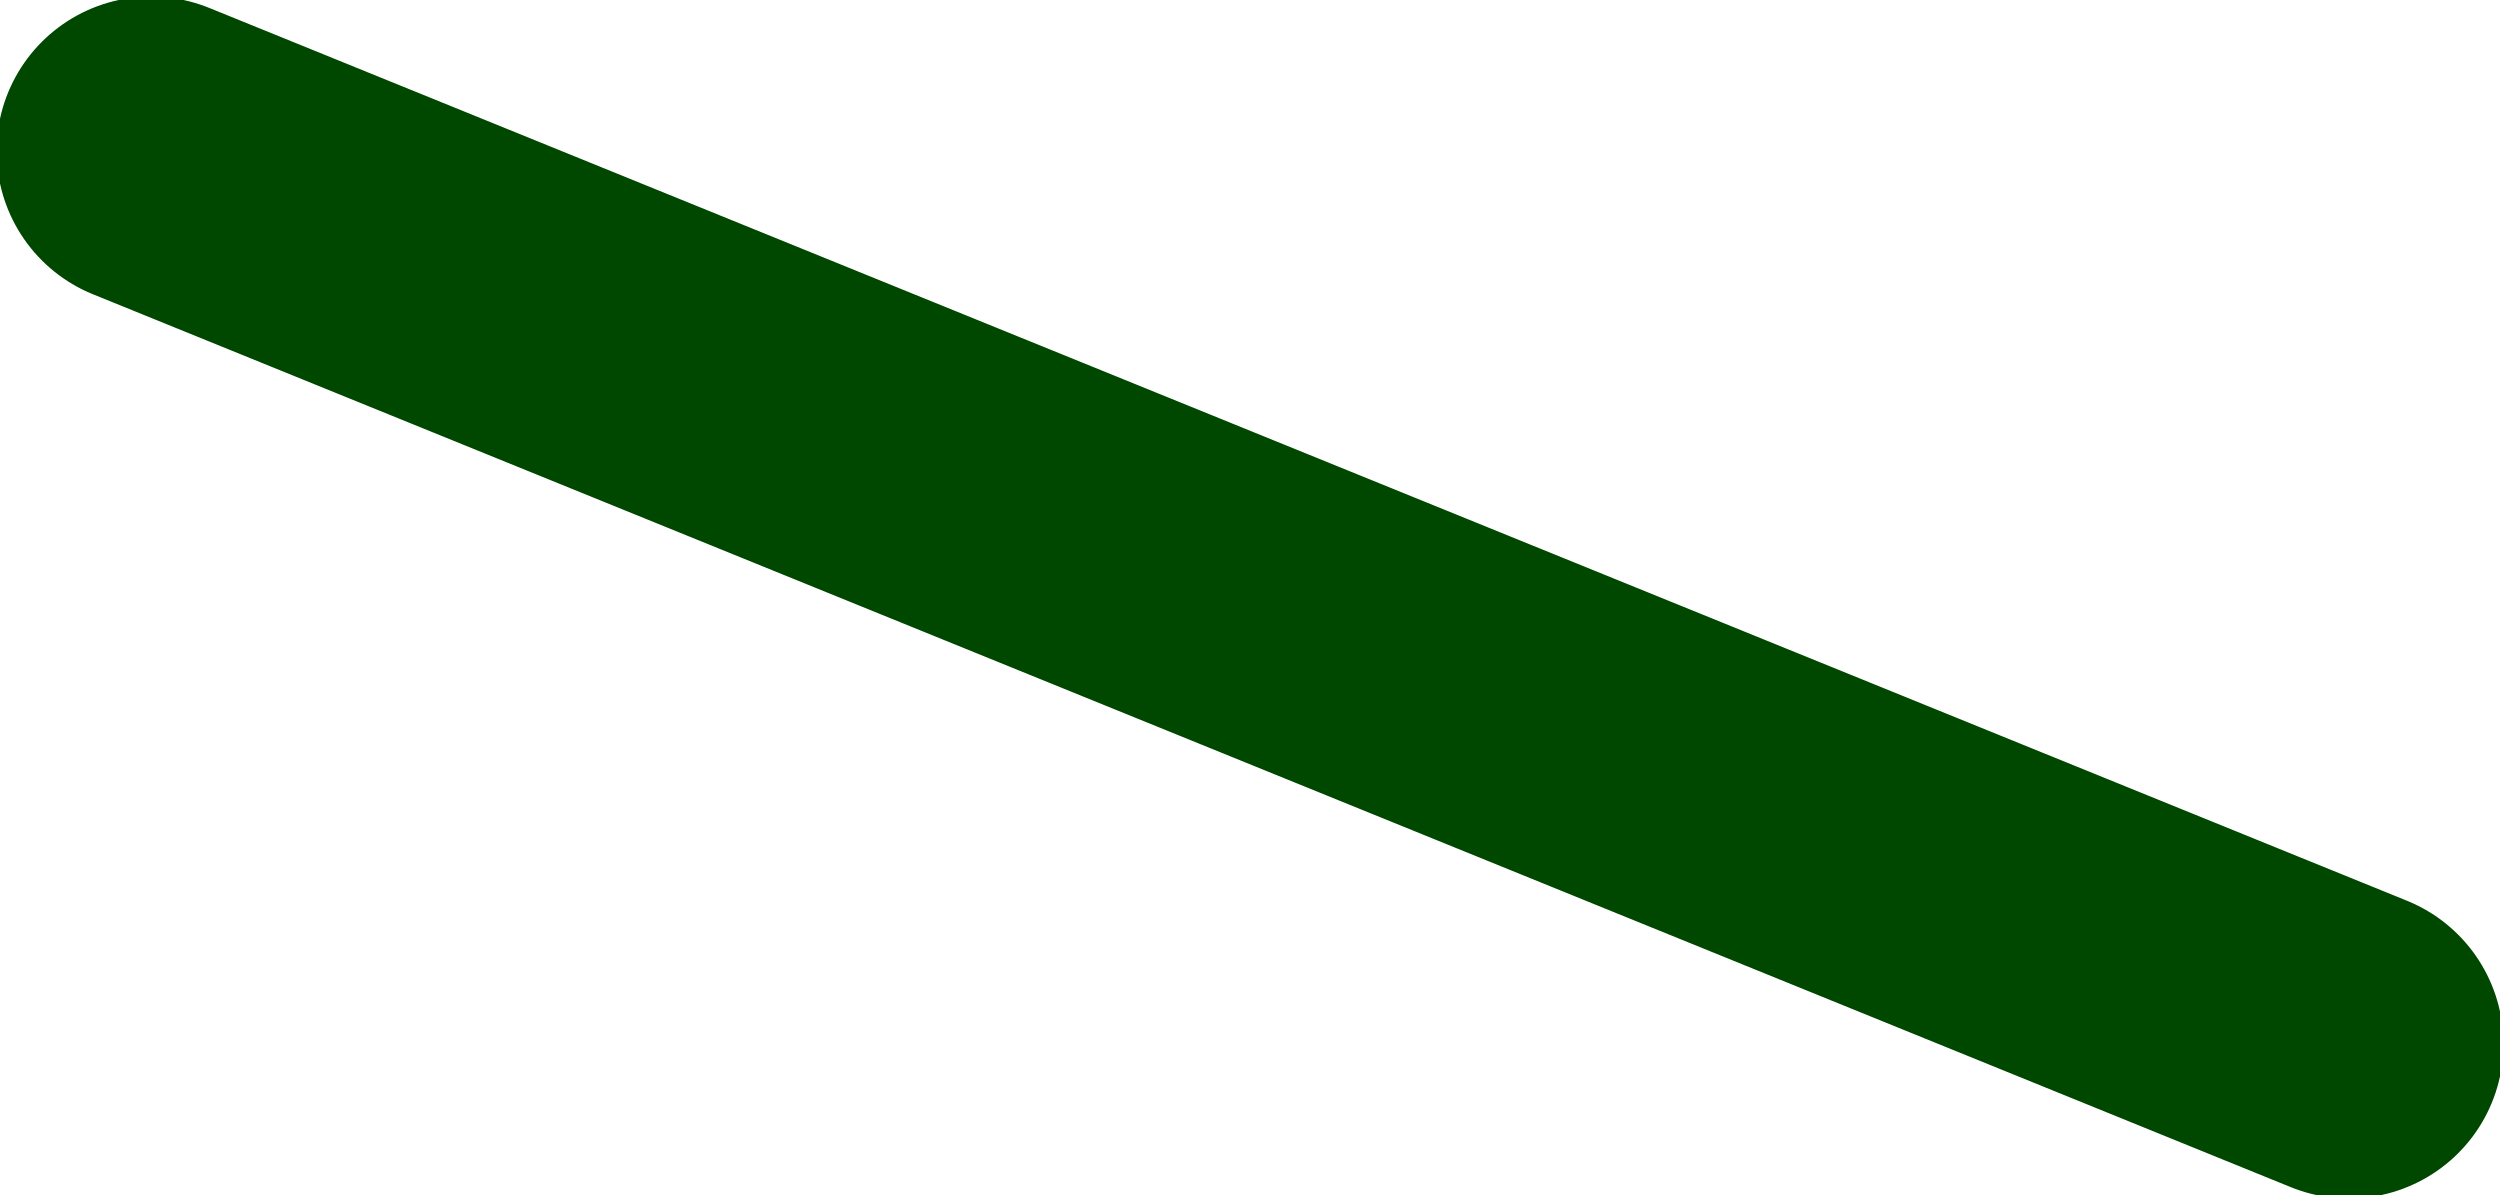 <?xml version="1.0" encoding="UTF-8" standalone="no"?>
<svg xmlns:xlink="http://www.w3.org/1999/xlink" height="8.7px" width="18.2px" xmlns="http://www.w3.org/2000/svg">
  <g transform="matrix(1.0, 0.0, 0.0, 1.0, 125.1, 41.6)">
    <path d="M-124.0 -40.5 L-108.0 -34.0" fill="none" stroke="#004700" stroke-linecap="round" stroke-linejoin="round" stroke-width="2.25"/>
  </g>
</svg>
